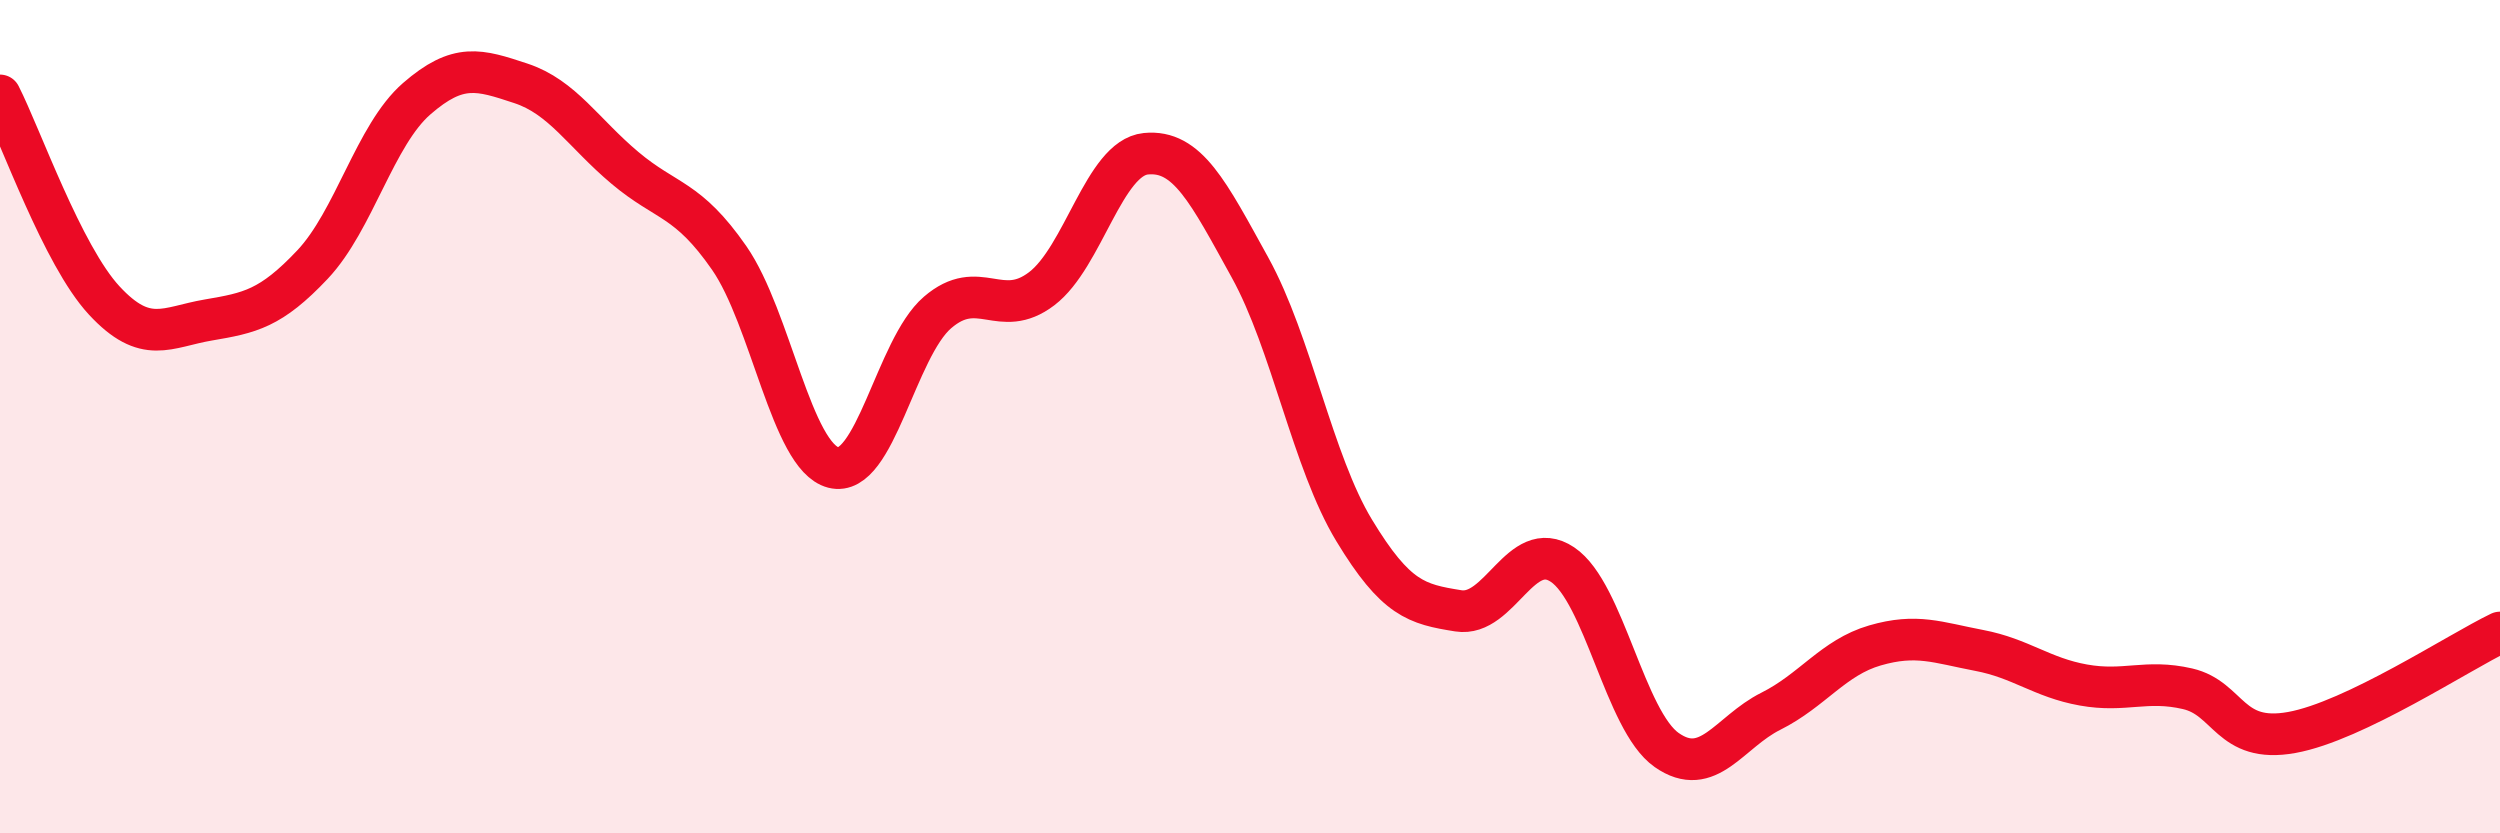
    <svg width="60" height="20" viewBox="0 0 60 20" xmlns="http://www.w3.org/2000/svg">
      <path
        d="M 0,2.29 C 0.5,3.27 1.5,6.13 2.5,7.21 C 3.5,8.29 4,7.85 5,7.68 C 6,7.51 6.5,7.41 7.5,6.35 C 8.5,5.29 9,3.24 10,2.37 C 11,1.5 11.5,1.67 12.5,2 C 13.5,2.33 14,3.19 15,4.03 C 16,4.87 16.5,4.75 17.5,6.19 C 18.5,7.63 19,10.96 20,11.22 C 21,11.48 21.5,8.36 22.5,7.5 C 23.5,6.64 24,7.69 25,6.93 C 26,6.17 26.5,3.79 27.5,3.69 C 28.5,3.59 29,4.61 30,6.42 C 31,8.23 31.5,11.08 32.5,12.73 C 33.5,14.38 34,14.5 35,14.66 C 36,14.82 36.5,12.88 37.5,13.55 C 38.5,14.22 39,17.3 40,18 C 41,18.7 41.5,17.57 42.5,17.07 C 43.5,16.57 44,15.78 45,15.49 C 46,15.2 46.5,15.42 47.5,15.61 C 48.5,15.8 49,16.26 50,16.44 C 51,16.62 51.5,16.3 52.5,16.53 C 53.5,16.76 53.5,17.85 55,17.58 C 56.5,17.31 59,15.66 60,15.18L60 20L0 20Z"
        fill="#EB0A25"
        opacity="0.1"
        stroke-linecap="round"
        stroke-linejoin="round"
      />
      <path
        d="M 0,2.29 C 0.5,3.27 1.5,6.13 2.5,7.21 C 3.5,8.29 4,7.85 5,7.68 C 6,7.51 6.5,7.41 7.5,6.35 C 8.5,5.29 9,3.24 10,2.37 C 11,1.5 11.5,1.67 12.5,2 C 13.5,2.33 14,3.19 15,4.03 C 16,4.87 16.5,4.75 17.5,6.19 C 18.5,7.63 19,10.96 20,11.22 C 21,11.48 21.5,8.36 22.5,7.5 C 23.5,6.64 24,7.69 25,6.93 C 26,6.17 26.5,3.79 27.5,3.69 C 28.5,3.59 29,4.61 30,6.42 C 31,8.23 31.5,11.08 32.5,12.73 C 33.5,14.38 34,14.5 35,14.66 C 36,14.82 36.5,12.88 37.5,13.55 C 38.5,14.22 39,17.3 40,18 C 41,18.7 41.5,17.57 42.5,17.07 C 43.5,16.57 44,15.78 45,15.49 C 46,15.2 46.5,15.42 47.5,15.61 C 48.5,15.8 49,16.26 50,16.44 C 51,16.62 51.5,16.3 52.5,16.53 C 53.5,16.76 53.5,17.85 55,17.58 C 56.5,17.31 59,15.66 60,15.18"
        stroke="#EB0A25"
        stroke-width="1"
        fill="none"
        stroke-linecap="round"
        stroke-linejoin="round"
      />
    </svg>
  
